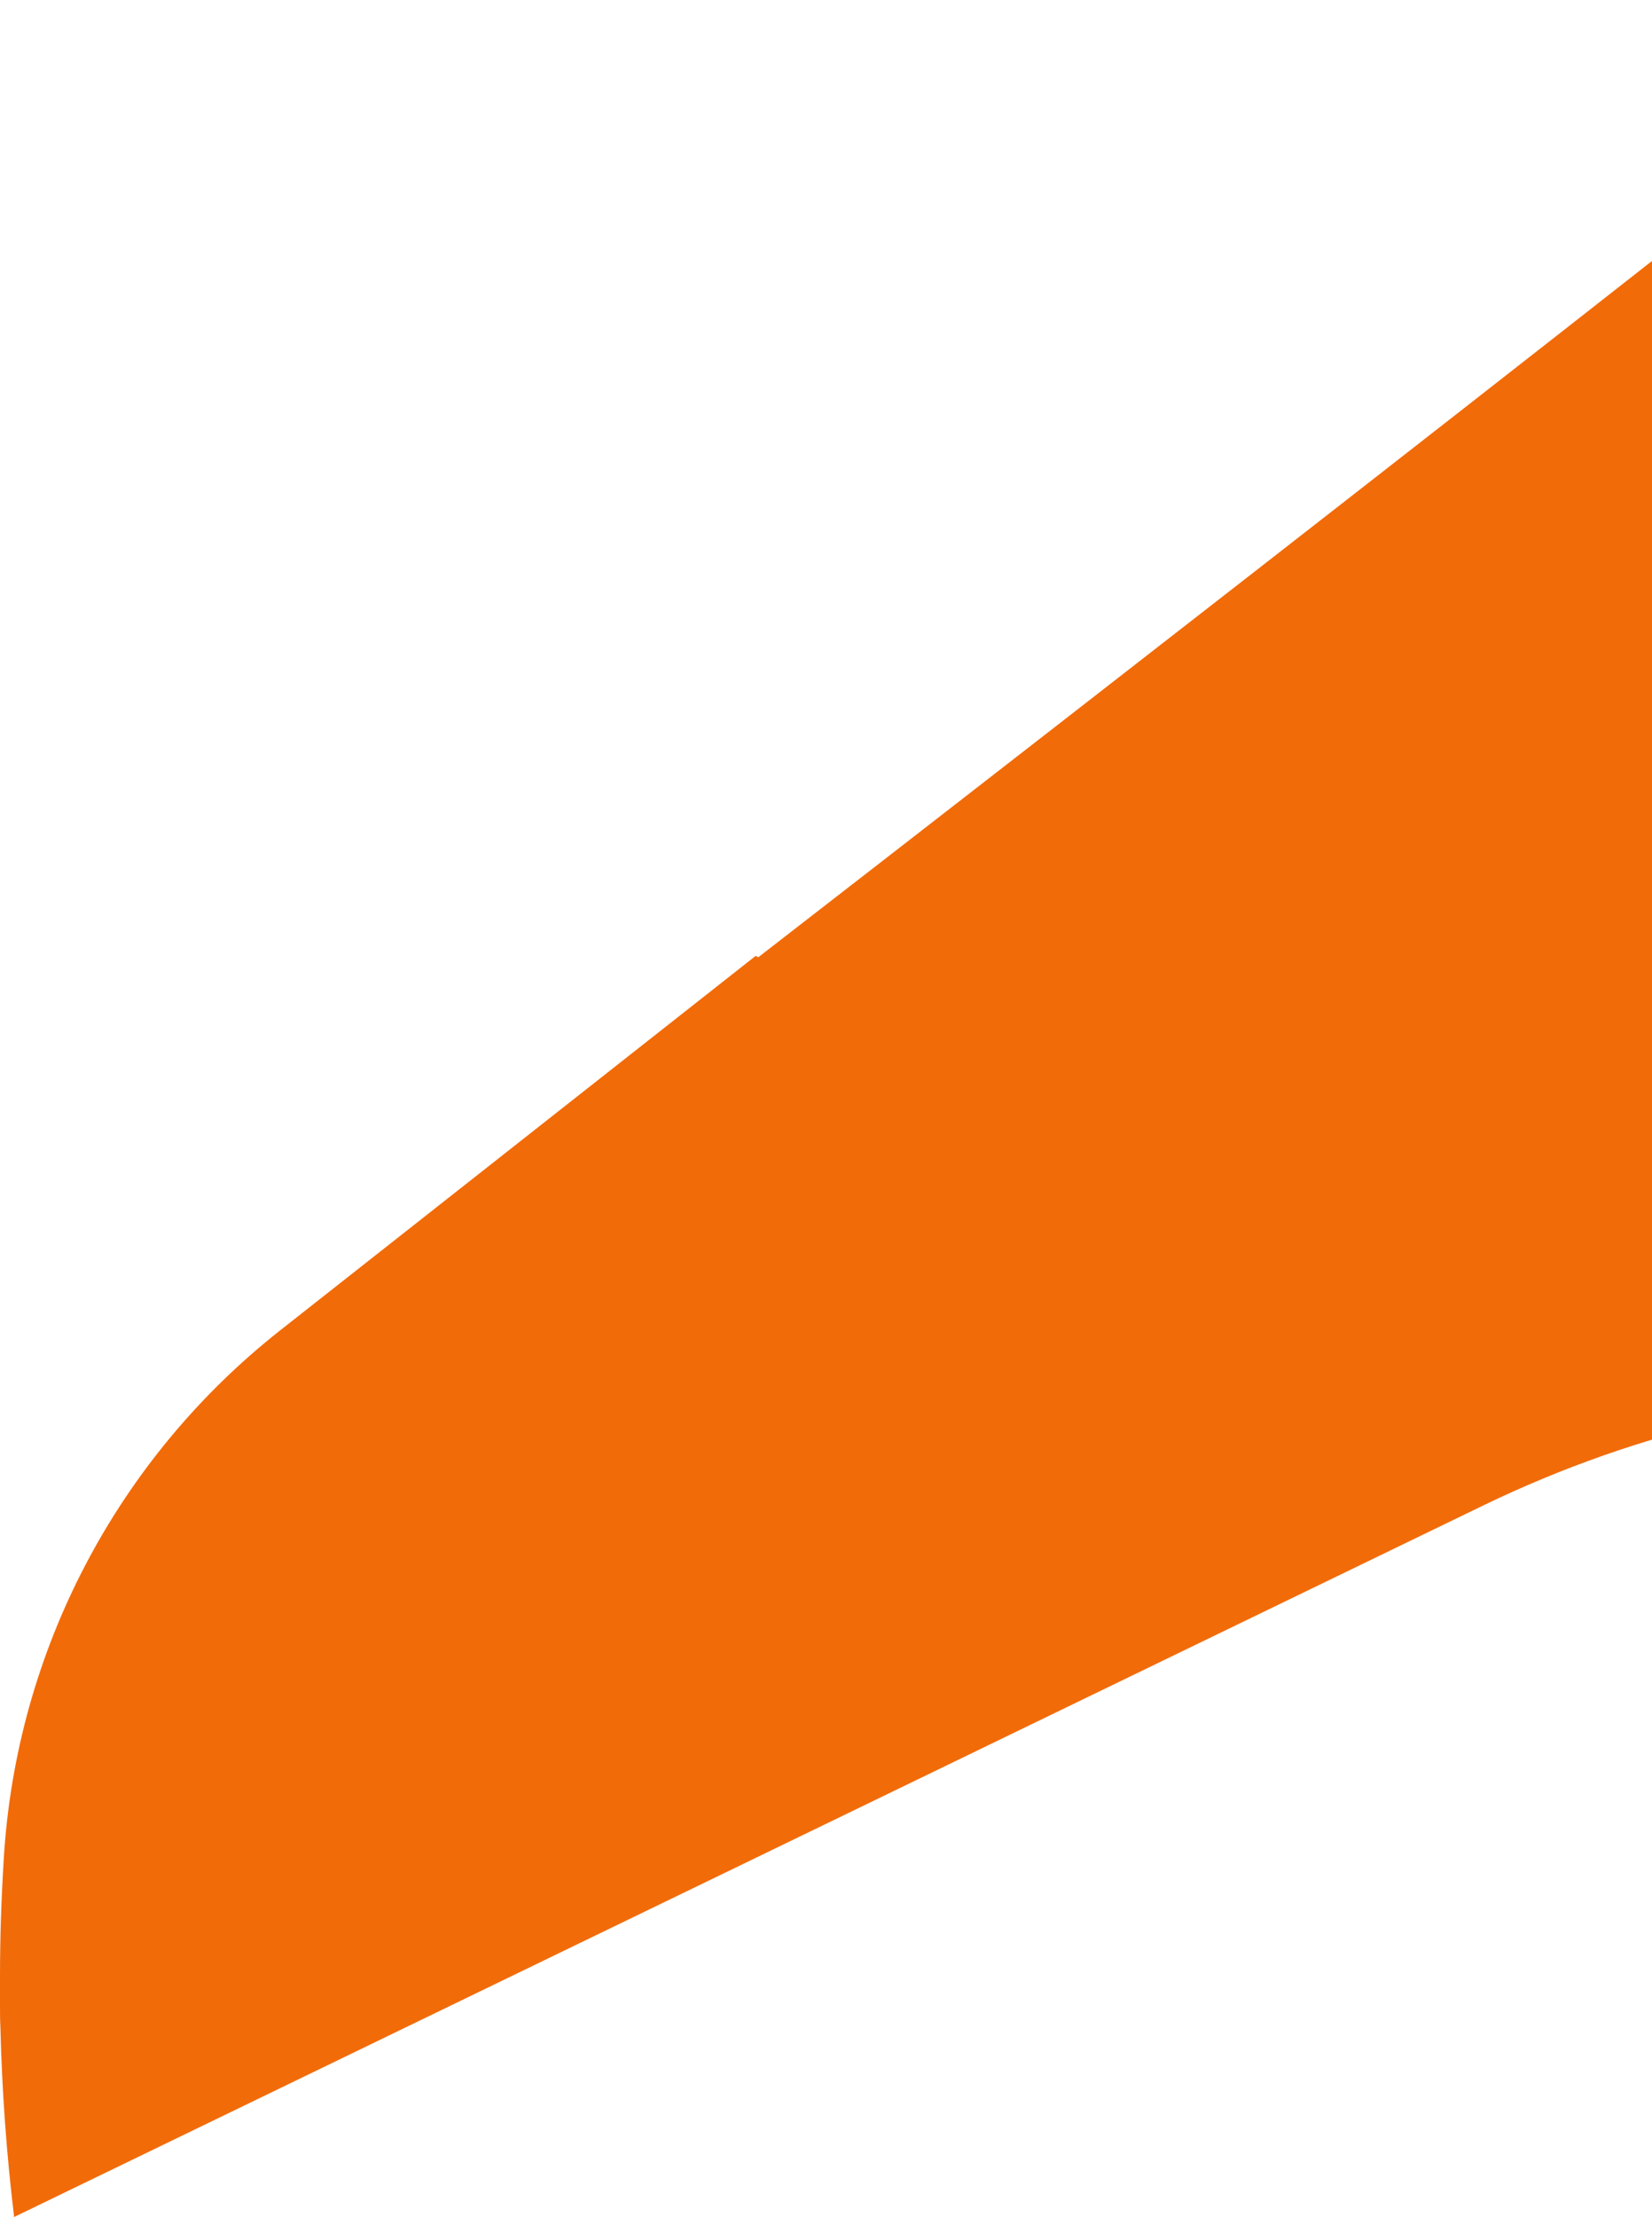 <svg width="928" height="1245" viewBox="0 0 928 1245" fill="none" xmlns="http://www.w3.org/2000/svg">
<g style="mix-blend-mode:multiply">
<path d="M1113 -9.73016e-05C1113 -9.73016e-05 1112.55 0.335 1112.44 0.447C942.913 137.328 425.944 537.578 425.944 537.578L424.49 536.796L157.674 746.866C65.753 819.161 9.17 927.101 2.125 1043.65C0.783 1065.55 -9.50775e-05 1087.56 -9.70214e-05 1109.8L-9.72168e-05 1112.03C-9.76271e-05 1116.72 -9.80276e-05 1121.3 -9.84281e-05 1125.89C-9.87993e-05 1130.13 -9.91607e-05 1134.27 0.224 1138.51C1.118 1174.38 3.69 1210.03 7.939 1245L425.72 1042.75L833.212 845.42C921.666 802.624 1017.39 781.17 1113.22 781.17C1209.06 781.17 1304.33 802.4 1392.45 844.973L1393.35 845.308L1803.75 1043.31L2214.26 1241.54L2218.28 1243.44C2223.32 1200.3 2226 1156.61 2226 1112.14C2226 1089.12 2225.33 1066.33 2223.88 1043.76C2222.2 1017.28 2218.17 991.352 2211.57 965.987C2189.32 879.948 2139.22 802.736 2068.21 746.978L1806.09 541.377L1803.97 540.595L1113.67 0.559" fill="#F26B09"/>
</g>
</svg>
